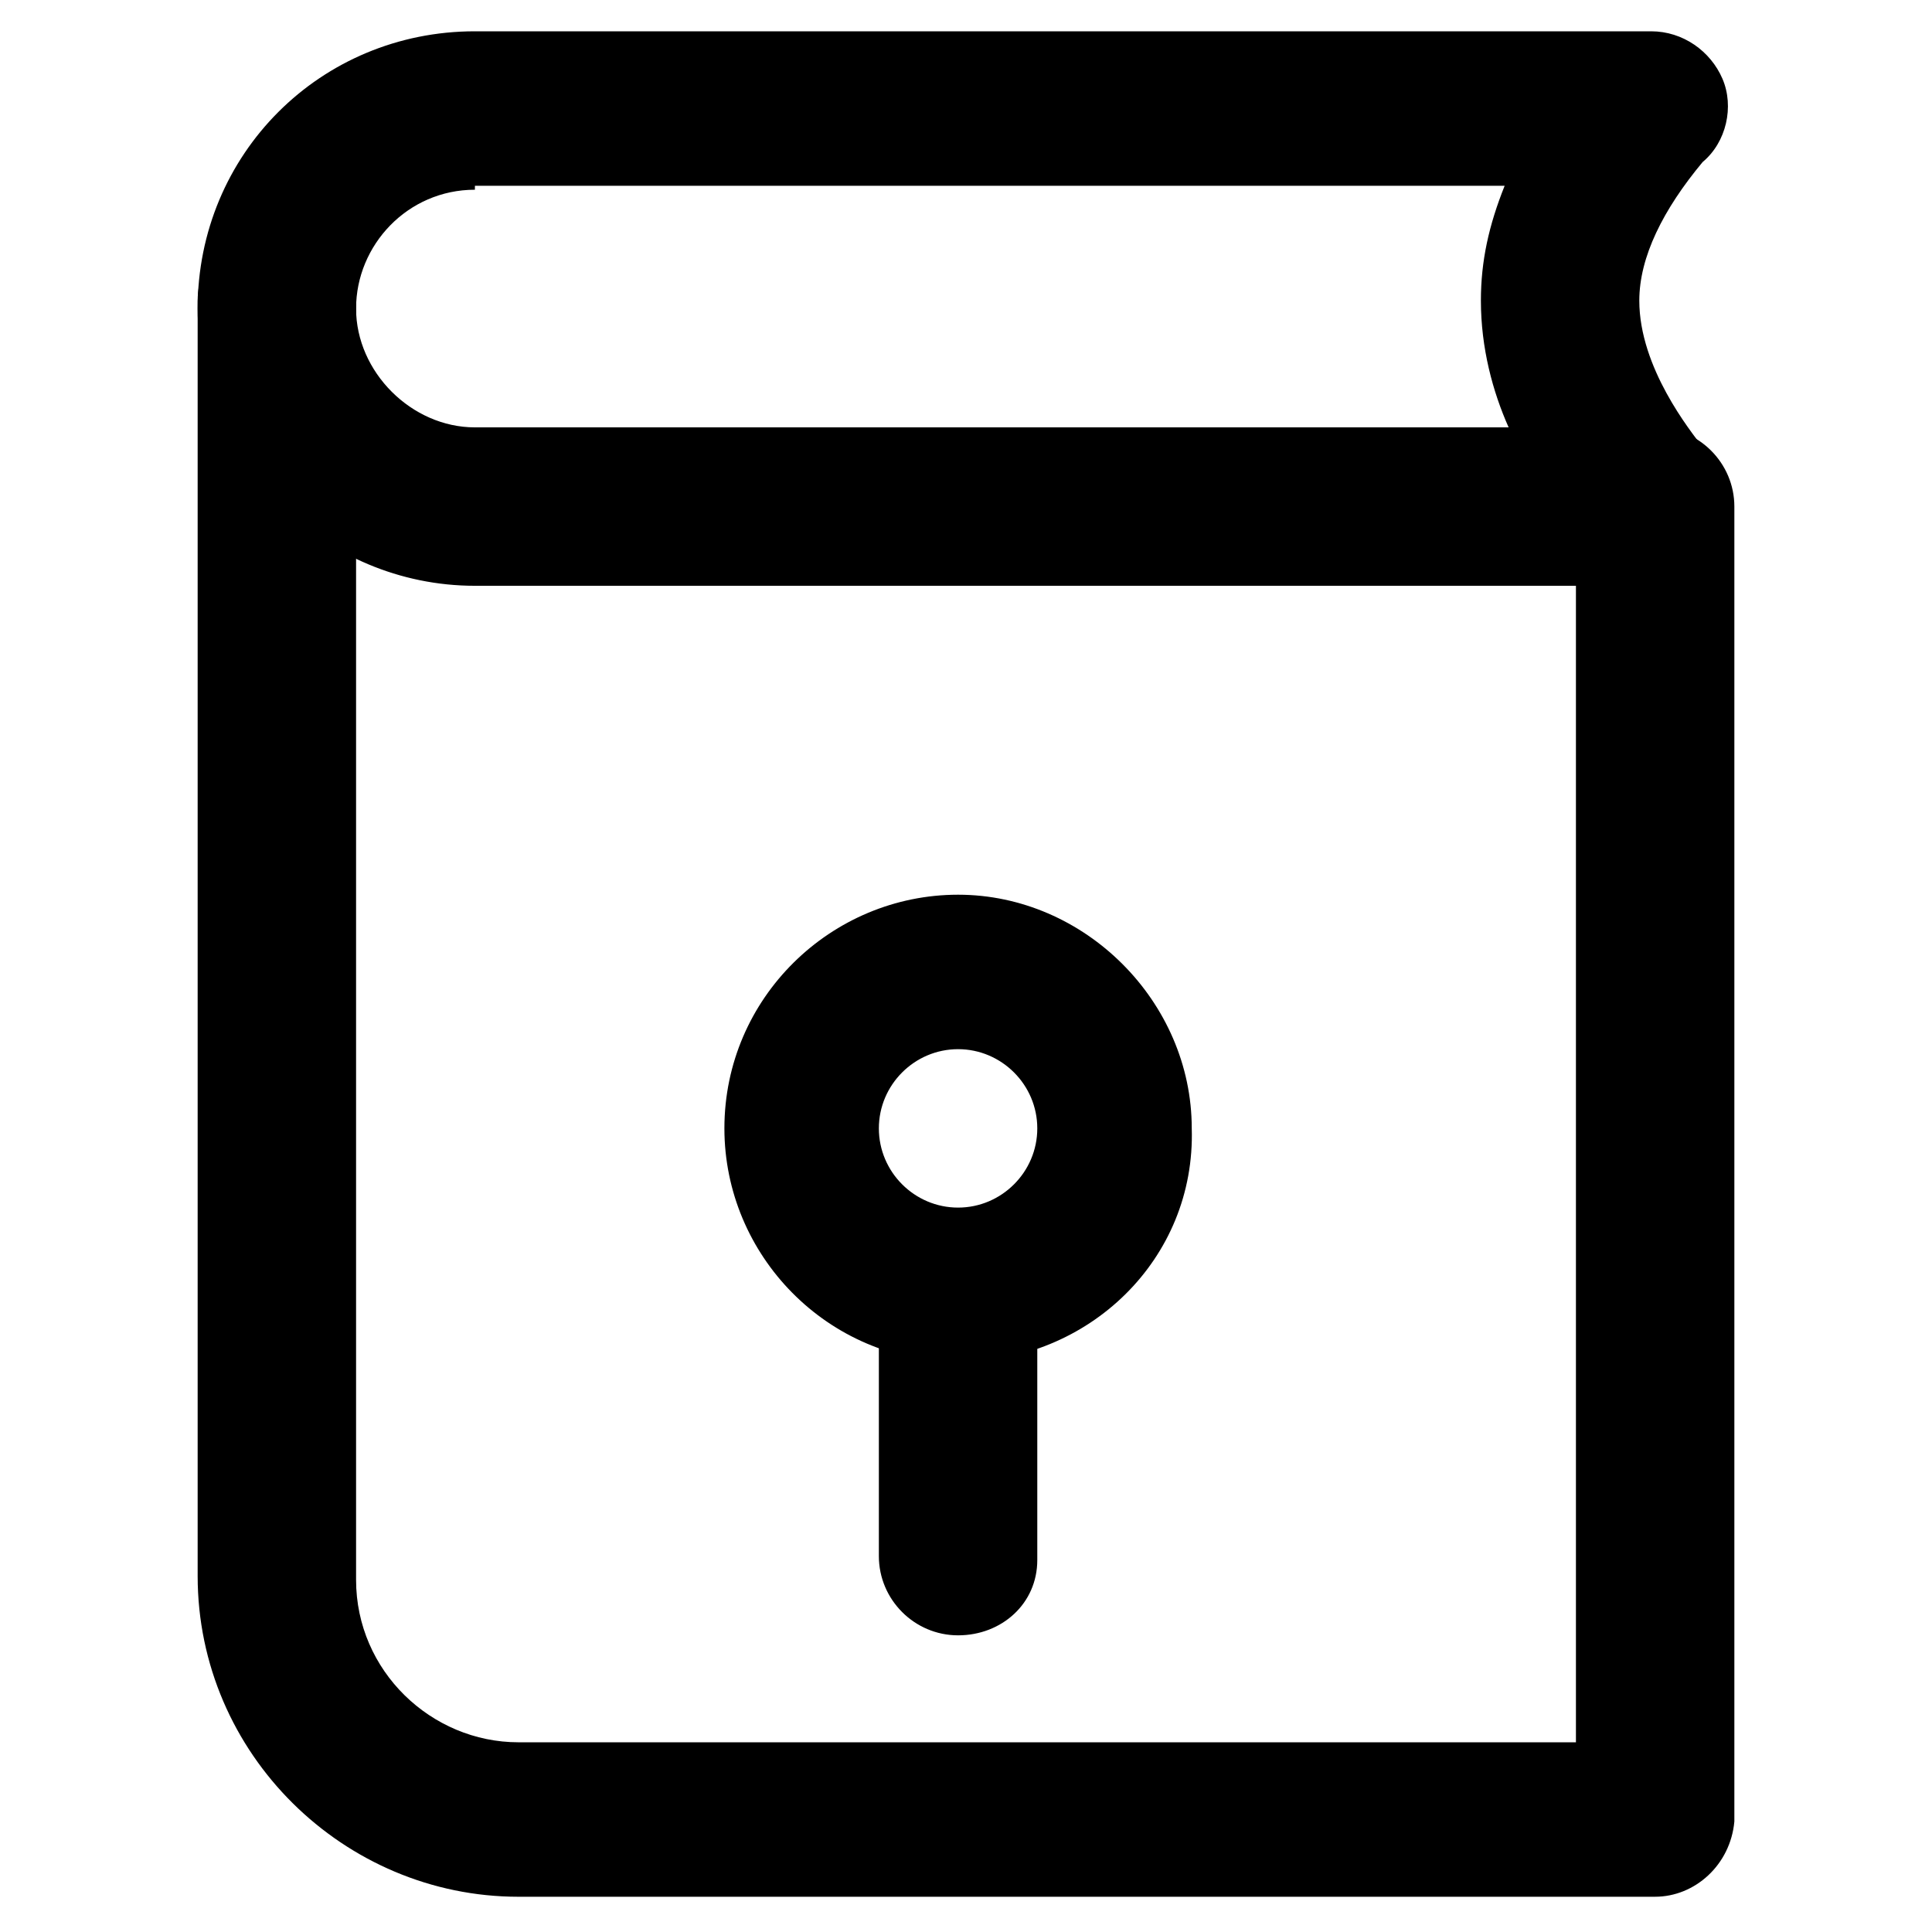 <?xml version="1.0" encoding="UTF-8"?>
<!-- Uploaded to: ICON Repo, www.iconrepo.com, Generator: ICON Repo Mixer Tools -->
<svg fill="#000000" width="800px" height="800px" version="1.1" viewBox="144 144 512 512" xmlns="http://www.w3.org/2000/svg">
 <g>
  <path d="m582.63 646.66h-301.23c-46.184 0-85.02-37.785-85.02-85.02v-337.97c0-11.547 9.445-20.992 20.992-20.992 11.547 0 20.992 9.445 20.992 20.992v339.02c0 24.141 19.941 43.035 43.035 43.035h280.24v-327.48c0-11.547 9.445-20.992 20.992-20.992s20.992 9.445 20.992 20.992v348.47c-1.051 11.543-10.496 19.941-20.992 19.941z"/>
  <path d="m582.63 299.24h-312.78c-39.887 0-73.473-32.539-73.473-73.473s32.539-73.473 73.473-73.473h311.73c8.398 0 15.742 5.246 18.895 12.594 3.148 7.348 1.051 16.793-5.246 22.043-10.496 12.594-16.797 25.191-16.797 36.734 0 17.844 13.645 34.637 16.793 38.836 4.199 4.199 7.348 9.445 7.348 15.742 0 11.547-8.395 20.996-19.941 20.996zm-312.78-104.96c-17.844 0-31.488 14.695-31.488 31.488s14.695 31.488 31.488 31.488h273.95c-4.199-9.445-7.348-20.992-7.348-33.586 0-10.496 2.098-19.941 6.297-30.438l-272.89-0.004z"/>
  <path d="m397.9 504.96c-34.637 0-61.926-28.34-61.926-61.926 0-34.637 28.34-61.926 61.926-61.926 33.586 0 61.926 28.34 61.926 61.926 1.051 34.637-27.289 61.926-61.926 61.926zm0-82.918c-11.547 0-20.992 9.445-20.992 20.992s9.445 20.992 20.992 20.992c11.547 0 20.992-9.445 20.992-20.992 0-11.543-9.445-20.992-20.992-20.992z"/>
  <path d="m397.9 577.38c-11.547 0-20.992-9.445-20.992-20.992v-70.324c0-11.547 9.445-20.992 20.992-20.992 11.547 0 20.992 9.445 20.992 20.992v71.371c0 11.547-9.445 19.945-20.992 19.945z"/>
 </g>
</svg>